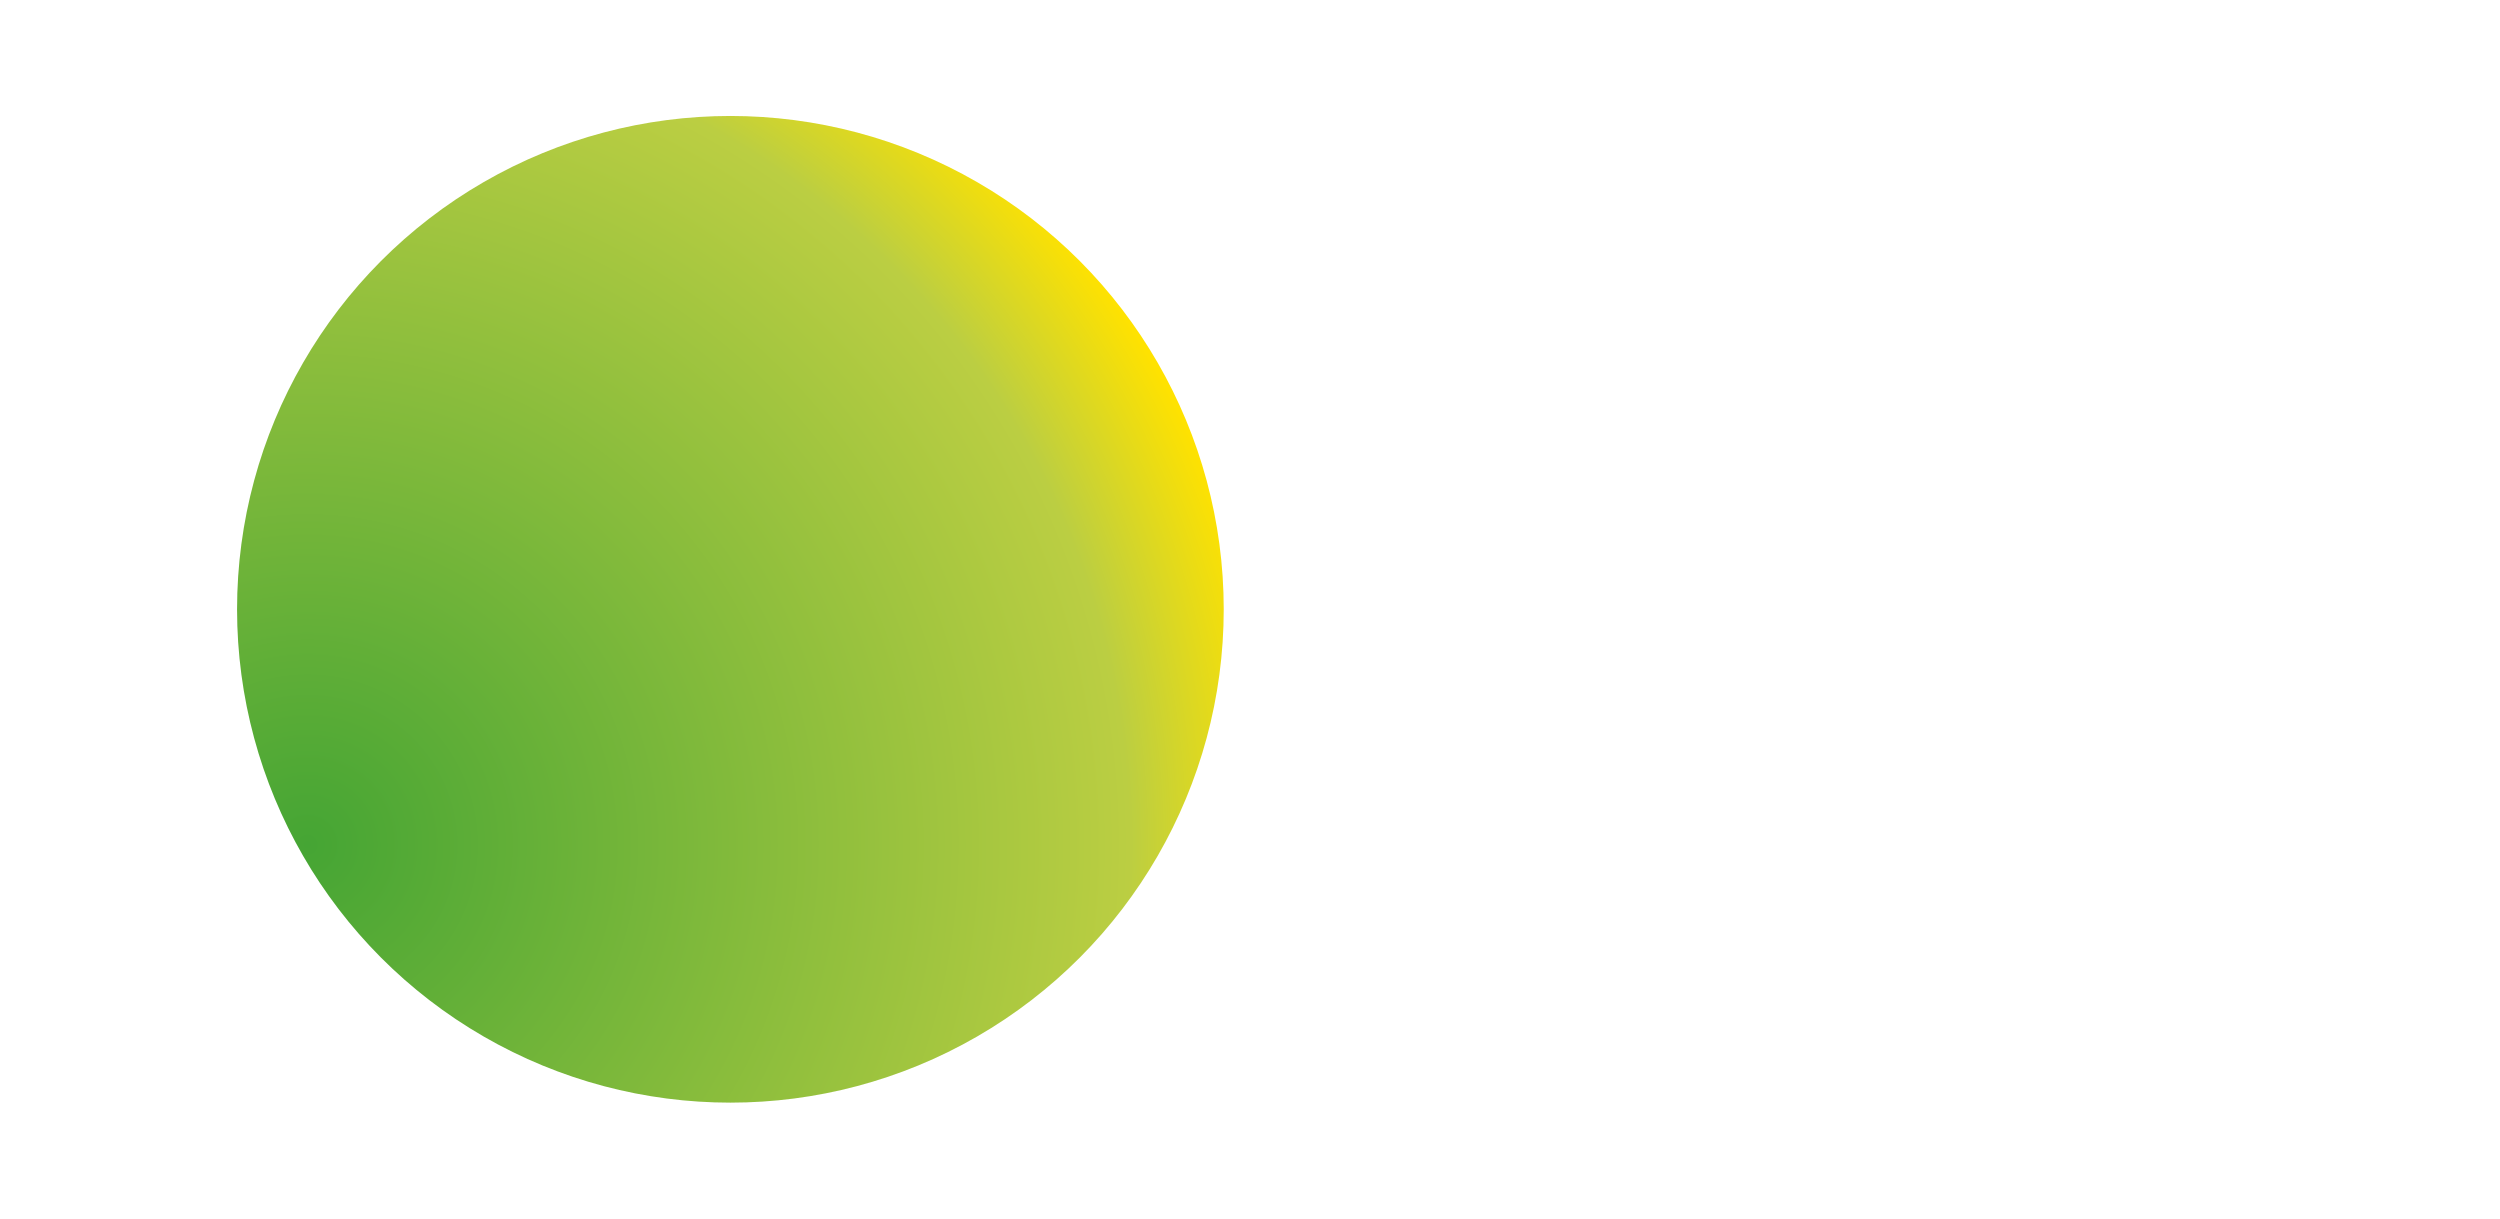 <svg width="1951" height="951" viewBox="0 0 951 951" fill="none" xmlns="http://www.w3.org/2000/svg">
<g filter="url(#filter0_f_0_80)">
<circle cx="70" cy="475.5" r="385" fill="url(#paint0_radial_0_80)"/>
</g>
<defs>
<filter id="filter0_f_0_80" x="-404.703" y="0.797" width="949.407" height="949.407" filterUnits="userSpaceOnUse" color-interpolation-filters="sRGB">
<feFlood flood-opacity="0" result="BackgroundImageFix"/>
<feBlend mode="normal" in="SourceGraphic" in2="BackgroundImageFix" result="shape"/>
<feGaussianBlur stdDeviation="44.852" result="effect1_foregroundBlur_0_80"/>
</filter>
<radialGradient id="paint0_radial_0_80" cx="0" cy="0" r="1" gradientUnits="userSpaceOnUse" gradientTransform="translate(-262.674 660.181) rotate(-30.304) scale(766.123)">
<stop stop-color="#45A534"/>
<stop offset="0.843" stop-color="#BBCE42"/>
<stop offset="1" stop-color="#FFE200"/>
</radialGradient>
</defs>
</svg>

